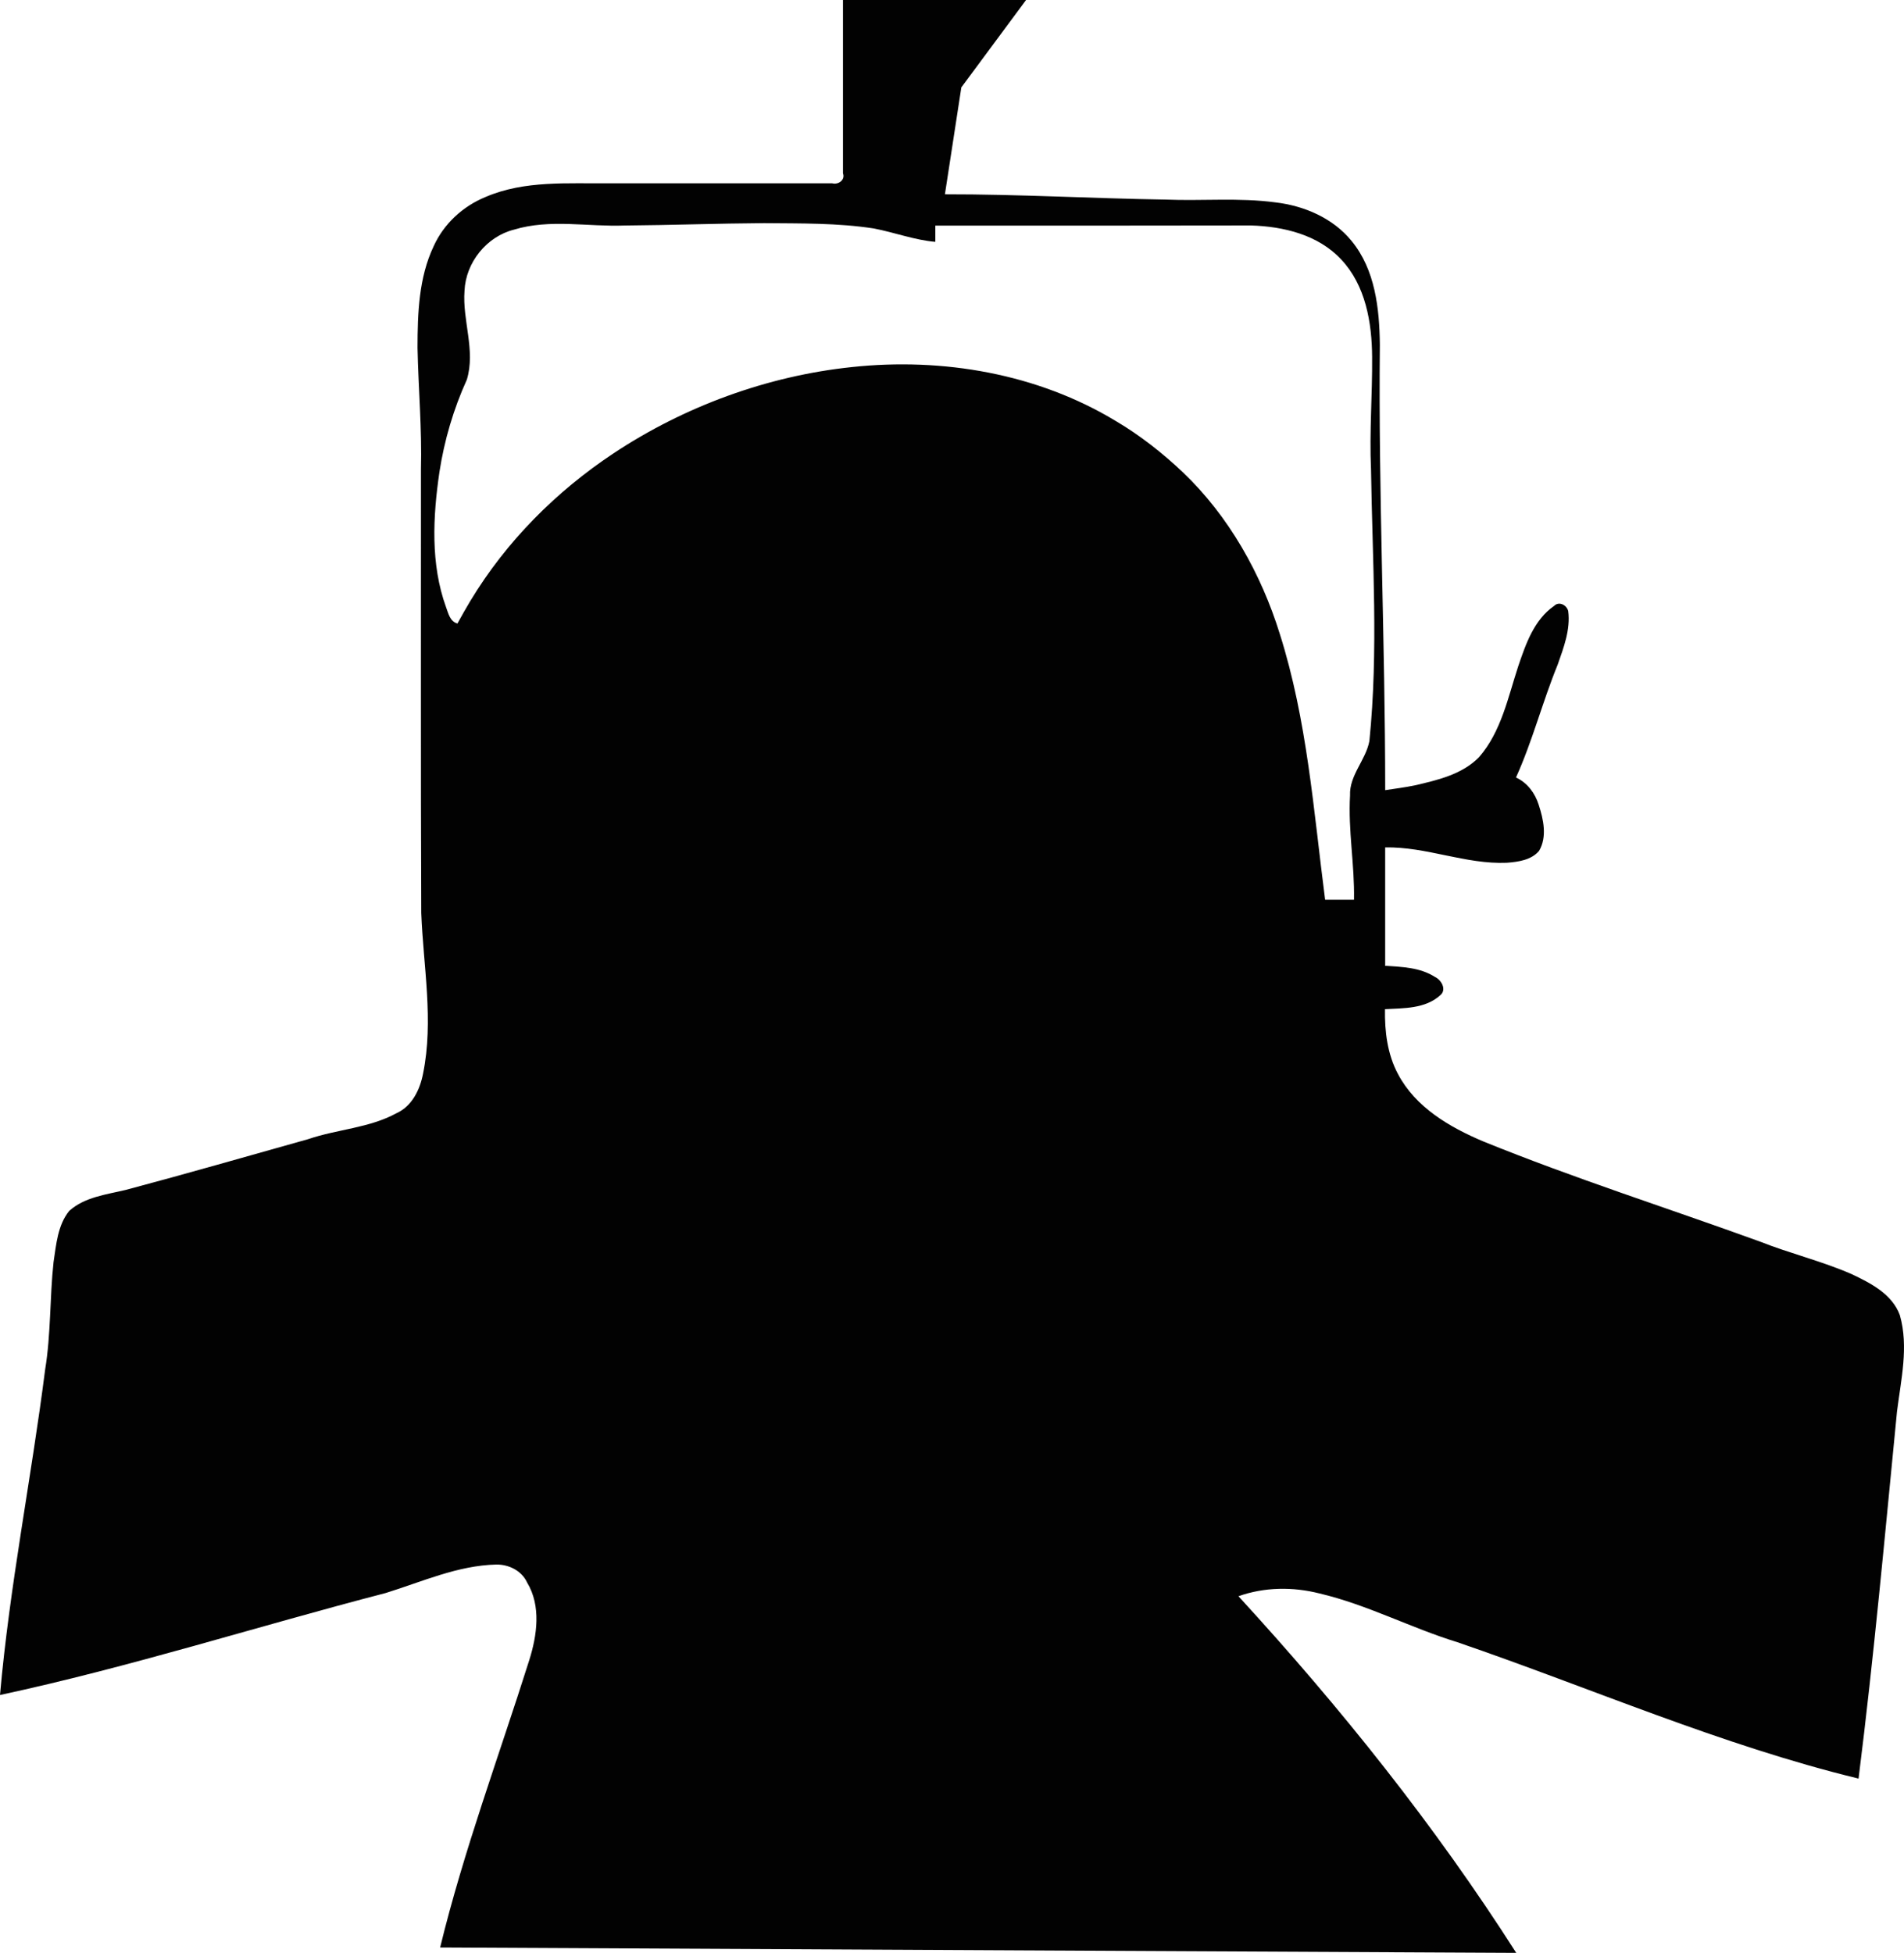 <?xml version="1.0" encoding="UTF-8" standalone="no"?>
<svg xmlns="http://www.w3.org/2000/svg" width="215.078mm" height="220.57mm"
   viewBox="0 0 215.078 220.57" version="1.1" id="tho-stage-light-left">
  <g
     id="layer1"
     transform="translate(1.531,-14.289)">
    <path
       id="path24"
       style="fill:#020202;stroke:none;stroke-width:0.627"
       d="m 93.695,33.871 c 0.278,0.751 -0.539,1.312 -1.225,1.123 -8.33,-0.009 -16.767,-0.008 -25.138,-0.003 -4.69,0.057 -9.599,-0.358 -14.018,1.548 -2.553,1.044 -4.706,3.021 -5.851,5.542 -1.695,3.562 -1.823,7.61 -1.83,11.485 0.094,4.596 0.51,9.183 0.387,13.783 0.013,16.687 -0.035,33.374 0.035,50.06 0.229,6.008 1.426,12.159 0.2,18.158 -0.348,1.795 -1.239,3.651 -2.987,4.448 -3.089,1.69 -6.703,1.812 -9.99,2.937 -6.863,1.923 -13.713,3.9 -20.6,5.731 -2.193,0.527 -4.65,0.803 -6.397,2.377 -1.298,1.613 -1.461,3.788 -1.761,5.762 -0.437,3.974 -0.29,8.141 -0.952,12.153 -1.559,12.275 -4.019,24.456 -5.099,36.757 14.696,-3.155 29.028,-7.742 43.565,-11.517 4.1,-1.27 8.143,-3.119 12.5,-3.217 1.42,-0.018 2.866,0.698 3.476,2.026 1.608,2.664 1.127,5.985 0.233,8.806 -3.404,10.784 -7.382,21.436 -10.057,32.419 40.52,0.203 81.039,0.406 121.559,0.609 -9.161,-14.354 -19.859,-27.733 -31.381,-40.281 2.934,-1.044 6.152,-1.078 9.155,-0.315 5.383,1.264 10.309,3.888 15.58,5.508 15.106,5.179 29.791,11.634 45.314,15.403 1.738,-13.787 2.985,-27.614 4.342,-41.441 0.444,-3.593 1.344,-7.324 0.324,-10.898 -0.87,-2.384 -3.294,-3.621 -5.447,-4.639 -3.358,-1.468 -6.942,-2.322 -10.347,-3.671 -10.432,-3.788 -21.023,-7.152 -31.307,-11.334 -3.774,-1.598 -7.605,-3.835 -9.583,-7.578 -1.207,-2.239 -1.519,-4.831 -1.477,-7.341 2.109,-0.115 4.549,-0.036 6.242,-1.57 0.764,-0.628 0.133,-1.741 -0.607,-2.074 -1.662,-1.066 -3.666,-1.131 -5.615,-1.252 0,-4.458 0,-8.917 0,-13.375 4.659,-0.093 9.076,1.931 13.737,1.734 1.282,-0.093 2.782,-0.304 3.651,-1.346 0.929,-1.583 0.492,-3.566 -0.047,-5.207 -0.409,-1.313 -1.291,-2.495 -2.563,-3.076 1.86,-4.104 2.996,-8.555 4.713,-12.752 0.677,-1.93 1.459,-3.971 1.187,-6.045 -0.167,-0.688 -1.044,-1.147 -1.604,-0.576 -2.265,1.57 -3.204,4.332 -4.05,6.83 -1.155,3.522 -1.918,7.373 -4.418,10.246 -1.914,1.957 -4.707,2.595 -7.281,3.192 -1.099,0.223 -2.212,0.367 -3.321,0.535 -0.001,-16.774 -0.777,-33.541 -0.603,-50.316 -0.049,-4.064 -0.518,-8.468 -3.2,-11.721 -2.106,-2.582 -5.347,-3.97 -8.602,-4.351 -4.103,-0.551 -8.28,-0.145 -12.438,-0.316 -8.299,-0.131 -16.59,-0.607 -24.892,-0.597 0.616,-4.025 1.238,-8.049 1.855,-12.074 2.437,-3.29 4.874,-6.581 7.311,-9.871 -6.893,0 -13.786,10e-7 -20.68,0 0,6.527 10e-7,13.055 0,19.582 z m -8.891,5.621 c 4.132,0.041 8.295,-0.03 12.388,0.604 2.313,0.447 4.638,1.317 6.932,1.509 0,-0.611 0,-1.221 0,-1.832 11.887,0.008 23.775,-0.002 35.662,-0.018 3.671,0.109 7.595,1.052 10.181,3.837 2.759,2.92 3.471,7.12 3.498,10.996 0.037,4.241 -0.317,8.479 -0.124,12.72 0.152,10.222 0.849,20.482 -0.185,30.678 -0.405,2.167 -2.278,3.857 -2.184,6.149 -0.231,3.934 0.527,7.843 0.447,11.777 -1.087,0 -2.174,0 -3.262,0 -1.309,-10.086 -2.025,-20.277 -5.121,-30.025 -2.104,-6.778 -5.748,-13.306 -10.967,-18.271 -2.218,-2.105 -4.815,-4.158 -7.541,-5.763 -8.869,-5.375 -19.582,-7.199 -29.819,-6.105 -9.584,1.001 -18.954,4.452 -26.936,9.745 -6.506,4.318 -12.123,9.956 -16.174,16.669 -0.509,0.838 -0.982,1.696 -1.459,2.552 -0.846,-0.241 -1.016,-1.125 -1.282,-1.837 -1.768,-4.878 -1.49,-10.213 -0.752,-15.265 0.553,-3.602 1.593,-7.127 3.099,-10.443 1.005,-3.317 -0.522,-6.685 -0.263,-10.046 0.143,-3.187 2.496,-6.125 5.602,-6.9 4.065,-1.232 8.334,-0.301 12.493,-0.462 5.257,-0.041 10.511,-0.236 15.768,-0.269 z" />
  </g>
</svg>